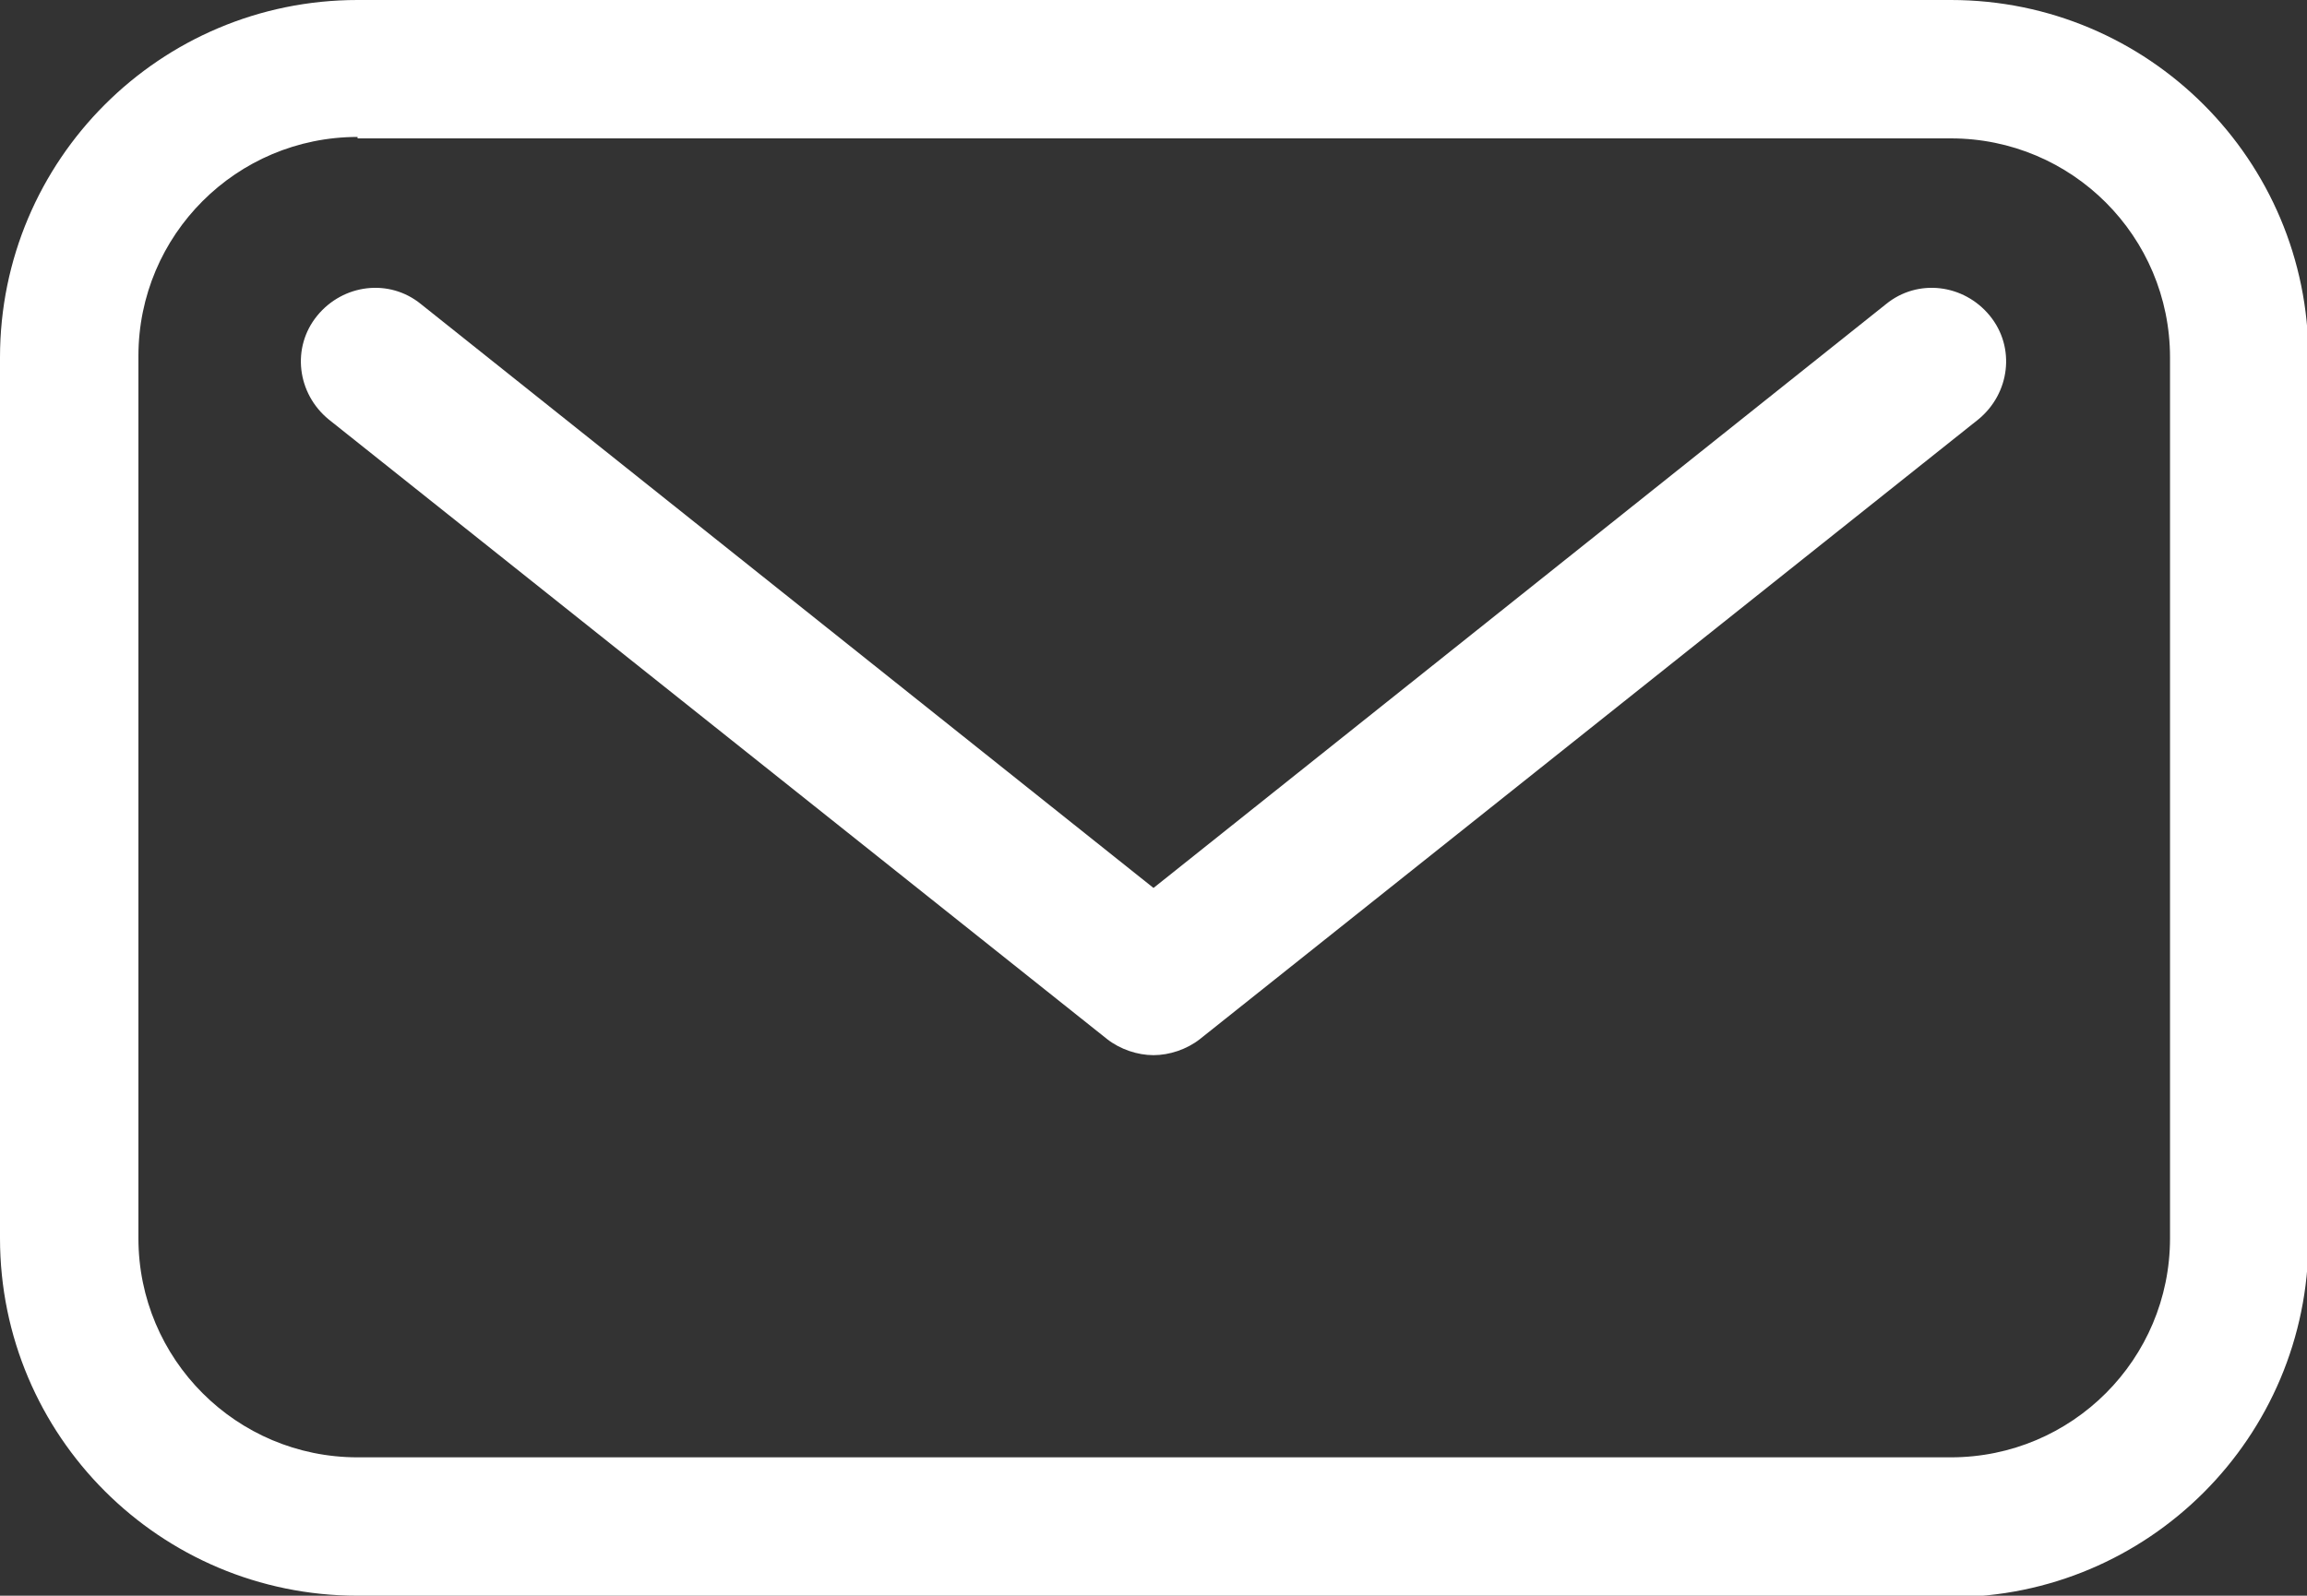 <?xml version="1.0" encoding="UTF-8"?>
<svg id="Vrstva_2" data-name="Vrstva 2" xmlns="http://www.w3.org/2000/svg" viewBox="0 0 16 11.07">
  <rect x="0" y="0" width="16" height="11.07" fill="#333333" stroke="none"/>
  <defs>
    <style>
      .cls-1 {
        fill: #fff;
      }
    </style>
  </defs>
  <g id="Vrstva_1-2" data-name="Vrstva 1">
    <g>
      <path class="cls-1" d="M13.52,11.07H2.48c-1.37,0-2.48-1.11-2.48-2.48V2.48C0,1.11,1.11,0,2.48,0h11.05c1.37,0,2.48,1.11,2.48,2.48v6.12c0,1.37-1.11,2.48-2.48,2.48ZM2.48.95c-.84,0-1.52.68-1.52,1.52v6.12c0,.84.68,1.52,1.52,1.52h11.05c.84,0,1.52-.68,1.52-1.52V2.48c0-.84-.68-1.52-1.52-1.52H2.48Z"/>
      <path class="cls-1" d="M8,7.32c-.11,0-.23-.04-.32-.11L2.28,2.91c-.22-.18-.26-.5-.08-.72.18-.22.5-.26.72-.08l5.08,4.05,5.08-4.05c.22-.18.54-.14.72.08.18.22.14.54-.08.72l-5.4,4.3c-.09.07-.21.11-.32.11Z"/>
    </g>
  </g>
</svg>